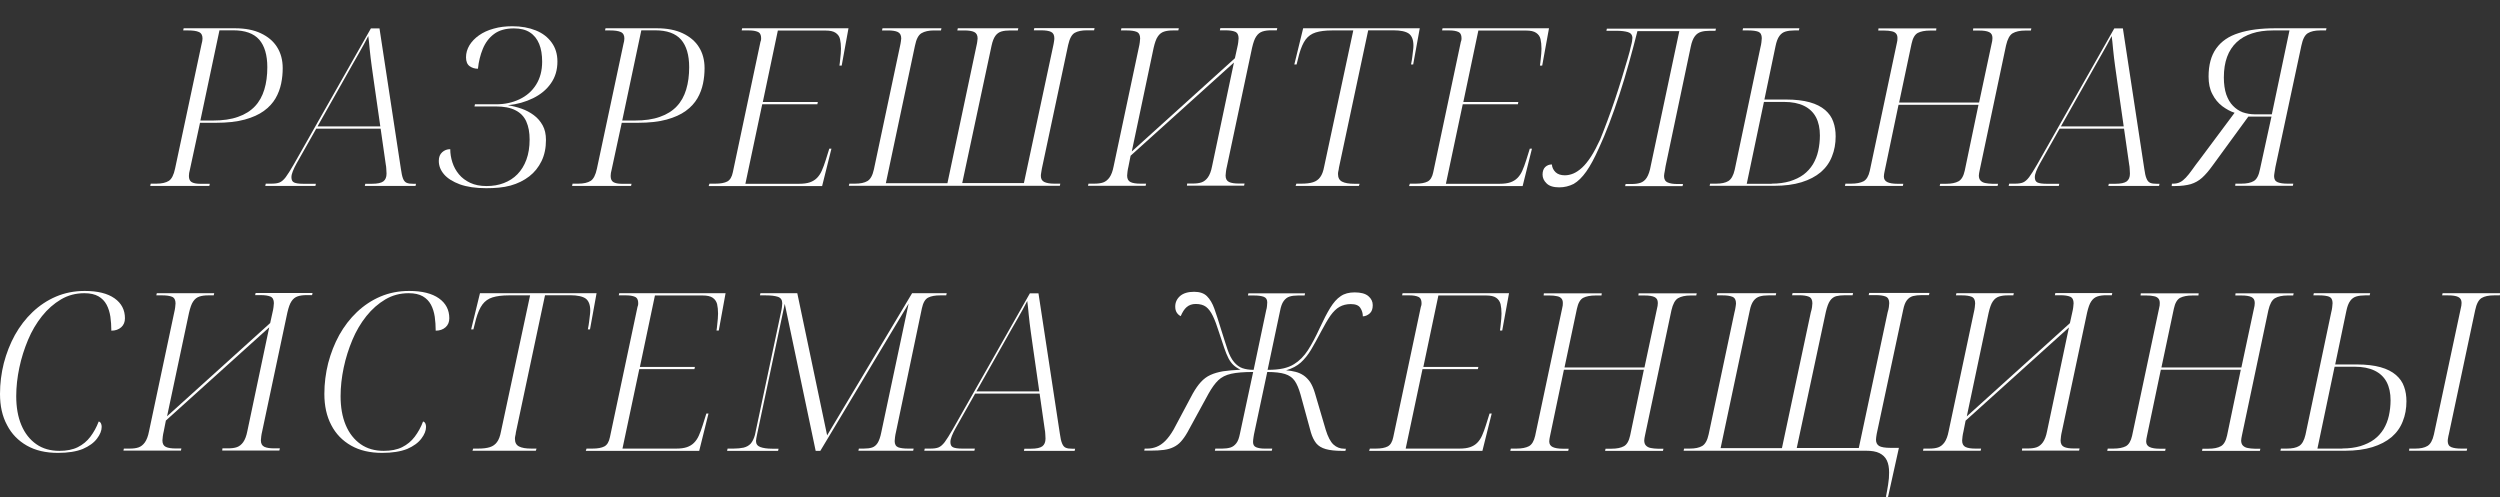 <?xml version="1.0" encoding="UTF-8"?> <!-- Generator: Adobe Illustrator 23.0.1, SVG Export Plug-In . SVG Version: 6.00 Build 0) --> <svg xmlns="http://www.w3.org/2000/svg" xmlns:xlink="http://www.w3.org/1999/xlink" id="Слой_1" x="0px" y="0px" viewBox="0 0 2094.9 416.5" style="enable-background:new 0 0 2094.9 416.5;" xml:space="preserve"><rect x="0" y="0" width="2094.9" height="416.5" fill="#333333" stroke="none"/> <style type="text/css"> .st0{fill:#FFFFFF;} </style> <g> <path class="st0" d="M125.9,155.7l0.4-1.8h4.8c4.4,0,7.9-0.8,10.3-2.3c2.4-1.5,4.2-5,5.3-10.3l22.2-104.3c0.2-0.7,0.4-1.6,0.6-2.6 c0.1-1,0.2-1.7,0.2-2.2c0-2.7-1-4.5-3.1-5.4c-2-0.9-5-1.3-8.8-1.3h-4.3l0.4-1.8h43.1c8.5,0,15.7,1.4,21.6,4.2 c5.9,2.8,10.5,6.6,13.6,11.6c3.1,4.9,4.7,10.8,4.7,17.6c0,4.3-0.4,8.6-1.3,12.9c-0.9,4.3-2.4,8.4-4.7,12.4 c-2.3,3.9-5.5,7.5-9.7,10.5c-4.2,3.1-9.6,5.5-16.1,7.3c-6.5,1.8-14.6,2.7-24.2,2.7h-13.3l-8.5,39.4c-0.2,0.7-0.4,1.6-0.6,2.7 c-0.1,1-0.2,1.9-0.2,2.5c0,2.5,0.8,4.2,2.3,5.1c1.5,0.9,3.9,1.4,6.9,1.4h8.3l-0.4,1.8H125.9z M178.4,101c8.3,0,15.3-1,21.1-3.1 c5.8-2,10.5-5,14.1-8.8c3.6-3.8,6.2-8.5,7.9-14.1c1.7-5.5,2.5-11.8,2.5-18.7c0-10.2-2.3-17.9-6.8-23.1c-4.6-5.2-11.8-7.8-21.8-7.8 h-11.5L167.9,101H178.4z"></path> <path class="st0" d="M222.3,155.7l0.4-1.8h4.8c2.8,0,5.1-0.3,6.8-1c1.7-0.7,3.4-2.2,5.1-4.4c1.7-2.3,4-5.9,6.8-10.8l64.6-113.9h7.2 l17.9,117.5c0.5,3.7,1.1,6.5,1.8,8.3s1.8,3.1,3.1,3.6c1.4,0.6,3.1,0.8,5.4,0.8h2.4l-0.4,1.8h-42.5l0.4-1.8h5.6c4.6,0,7.7-0.7,9.5-2 c1.8-1.4,2.7-3.5,2.7-6.5c0-1.1-0.1-2.4-0.2-4c-0.1-1.5-0.2-2.7-0.4-3.4l-10-69.7c-0.5-3.7-1.1-8-1.8-12.8s-1.2-9.5-1.7-14.2 c-0.4-4.6-0.8-8.4-1.2-11.2c-1.1,2.1-2.3,4.4-3.7,7c-1.4,2.6-2.9,5.3-4.6,8.2c-1.7,2.9-3.5,6-5.3,9.3c-1.8,3.3-3.7,6.7-5.8,10.3 l-40.7,72c-1.2,2.2-2.3,4.3-3.1,6.4c-0.8,2-1.2,3.7-1.2,5.1c0,2.2,0.7,3.7,2.2,4.4c1.5,0.7,4,1.1,7.6,1.1h10.7l-0.4,1.8H222.3z M263.7,107.8l0.9-1.9h60.5l0.2,1.9H263.7z"></path> <path class="st0" d="M407.4,157.7c-8.8,0-16.1-1.1-22-3.2c-5.9-2.2-10.4-5-13.3-8.4c-3-3.5-4.4-7.2-4.4-11.3c0-3.1,0.9-5.5,2.8-7.2 c1.8-1.7,4.1-2.6,6.8-2.6c0,3.7,0.6,7.4,1.8,11.1c1.2,3.7,3,7,5.5,10c2.5,3,5.6,5.3,9.4,7.1c3.8,1.8,8.4,2.7,13.7,2.7 c5.3,0,10.1-0.8,14.5-2.5c4.4-1.7,8.2-4.1,11.4-7.4c3.2-3.3,5.7-7.3,7.5-12.2c1.8-4.9,2.7-10.5,2.7-16.9c0-5.9-0.9-10.9-2.8-15.1 c-1.8-4.1-4.9-7.3-9.1-9.4c-4.2-2.2-9.7-3.2-16.5-3.2h-17.8l0.4-1.8h17.6c7.3,0,13.8-1.4,19.7-4.2c5.9-2.8,10.5-6.8,13.9-12.2 c3.4-5.4,5.1-11.8,5.1-19.3c0-5.8-0.8-10.8-2.5-14.9c-1.7-4.1-4.2-7.3-7.7-9.6c-3.5-2.3-8-3.4-13.5-3.4c-6.9,0-12.5,1.6-16.6,4.7 c-4.2,3.1-7.3,7.3-9.4,12.4c-2.1,5.1-3.5,10.7-4.1,16.7c-2.6,0-4.9-0.7-6.9-2.1c-2-1.4-3.1-3.9-3.1-7.5c0-3.6,1-6.9,2.9-10.1 c1.9-3.1,4.6-5.9,8-8.3c3.4-2.4,7.5-4.3,12.3-5.6c4.8-1.4,10-2,15.7-2c7.4,0,13.9,1.2,19.6,3.5c5.7,2.3,10.1,5.7,13.3,10.2 c3.2,4.4,4.8,9.7,4.8,15.9c0,7-1.8,13.1-5.5,18.3c-3.6,5.2-8.6,9.3-14.9,12.4c-6.3,3.1-13.3,5.1-21.1,5.9c3.9,0.6,7.8,1.6,11.5,2.9 c3.7,1.3,7.1,3.1,10.2,5.4c3.1,2.3,5.5,5.1,7.4,8.5c1.9,3.4,2.8,7.5,2.8,12.3c0,6.7-1.2,12.5-3.7,17.7c-2.5,5.1-5.9,9.4-10.3,12.8 c-4.4,3.4-9.6,6-15.7,7.7S414.8,157.7,407.4,157.7z"></path> <path class="st0" d="M479.4,155.7l0.4-1.8h4.8c4.4,0,7.9-0.8,10.3-2.3c2.4-1.5,4.2-5,5.3-10.3l22.2-104.3c0.2-0.7,0.4-1.6,0.6-2.6 c0.1-1,0.2-1.7,0.2-2.2c0-2.7-1-4.5-3.1-5.4c-2-0.9-5-1.3-8.8-1.3h-4.3l0.4-1.8h43.1c8.5,0,15.7,1.4,21.6,4.2 c5.9,2.8,10.5,6.6,13.6,11.6c3.1,4.9,4.7,10.8,4.7,17.6c0,4.3-0.4,8.6-1.3,12.9c-0.9,4.3-2.4,8.4-4.7,12.4 c-2.3,3.9-5.5,7.5-9.7,10.5c-4.2,3.1-9.6,5.5-16.1,7.3c-6.5,1.8-14.6,2.7-24.2,2.7H521l-8.5,39.4c-0.2,0.7-0.4,1.6-0.6,2.7 c-0.1,1-0.2,1.9-0.2,2.5c0,2.5,0.8,4.2,2.3,5.1c1.5,0.9,3.9,1.4,6.9,1.4h8.3l-0.4,1.8H479.4z M531.9,101c8.3,0,15.3-1,21.1-3.1 c5.8-2,10.5-5,14.1-8.8c3.6-3.8,6.2-8.5,7.9-14.1s2.5-11.8,2.5-18.7c0-10.2-2.3-17.9-6.8-23.1c-4.6-5.2-11.8-7.8-21.8-7.8h-11.5 L521.4,101H531.9z"></path> <path class="st0" d="M593.9,155.7l0.6-1.8h5c4.3,0,7.6-0.6,9.9-1.8c2.3-1.2,3.9-3.8,4.7-7.8l23.1-109.1c0.2-0.5,0.4-1,0.5-1.6 c0.1-0.6,0.1-1.1,0.1-1.6c0-2.7-0.9-4.5-2.8-5.3c-1.8-0.8-4.3-1.2-7.2-1.2h-6.3l0.4-1.8H711l-5.7,31.3h-1.9 c0.2-1.6,0.5-3.2,0.6-4.9c0.2-1.7,0.3-3.3,0.5-5c0.1-1.7,0.2-3.1,0.2-4.3c0-3.1-0.3-5.7-0.8-8s-1.8-4-3.7-5.3 c-1.9-1.3-4.7-1.9-8.4-1.9h-40l-12.6,59.9h46.1l-0.4,1.9h-46.2l-14.1,66.6h45.1c3.6,0,6.5-0.4,8.9-1.2c2.3-0.8,4.3-2,5.9-3.6 c1.6-1.6,3-3.6,4.1-6.1c1.1-2.5,2.2-5.4,3.3-8.9l3-9.6h1.8l-7.8,31.3H593.9z"></path> <path class="st0" d="M711.3,155.7l0.4-1.8h4.8c4.4,0,7.9-0.7,10.4-2.2c2.5-1.5,4.3-4.7,5.4-9.8l22-103.8c0.2-1.1,0.5-2.2,0.6-3.3 c0.2-1.1,0.3-2,0.3-2.6c0-2.7-1-4.5-2.9-5.4c-1.9-0.9-4.7-1.3-8.4-1.3h-4.8l0.4-1.8h49.4l-0.4,1.8h-5.9c-4.3,0-7.8,0.8-10.4,2.3 c-2.6,1.5-4.4,5-5.5,10.5l-24.4,115.2h51.6l24.4-115.4c0.2-1,0.5-2.1,0.6-3.2c0.2-1.2,0.3-2.1,0.3-2.7c0-2.7-1-4.5-2.9-5.4 c-1.9-0.9-4.7-1.3-8.4-1.3h-5.7l0.4-1.8h50.7l-0.4,1.8h-6.3c-3,0-5.5,0.3-7.5,0.9c-2,0.6-3.7,1.8-5,3.6c-1.3,1.8-2.4,4.5-3.2,8.2 l-24.6,115.2H858l24.6-115.2c0.2-1.1,0.5-2.2,0.6-3.3c0.2-1.1,0.3-2,0.3-2.8c0-2.7-0.9-4.5-2.8-5.4c-1.8-0.9-4.7-1.3-8.5-1.3h-5.9 l0.4-1.8h50.5l-0.4,1.8h-6.1c-4.2,0-7.6,0.7-10.1,2.1c-2.5,1.4-4.3,4.8-5.5,10.1L873,141.5c-0.1,1-0.3,2-0.5,3.1 c-0.2,1.1-0.3,2-0.3,2.8c0,2.5,1,4.2,2.9,5.1c1.9,0.9,4.7,1.4,8.2,1.4h5.2l-0.4,1.8H711.3z"></path> <path class="st0" d="M911.7,155.7l0.4-1.8h4.8c3,0,5.5-0.3,7.5-1c2-0.7,3.8-2.1,5.3-4.2c1.5-2.1,2.7-5.2,3.5-9.4l21.1-99.5 c0.4-1.5,0.6-2.9,0.8-4.3c0.2-1.4,0.3-2.5,0.3-3.3c0-2.8-1-4.7-2.9-5.5c-1.9-0.8-4.7-1.2-8.2-1.2h-5l0.4-1.8h48.1l-0.4,1.8h-4.6 c-2.8,0-5.3,0.3-7.4,1c-2.1,0.7-3.8,2-5.2,4.1c-1.4,2-2.5,5.2-3.5,9.5l-18.3,86.8l86.4-78.1l2-9.1c0.4-1.5,0.6-2.9,0.8-4.3 c0.2-1.4,0.3-2.5,0.3-3.3c0-2.8-1-4.7-2.9-5.5c-1.9-0.8-4.7-1.2-8.2-1.2h-4.6l0.4-1.8h47.7l-0.4,1.8h-4.6c-2.8,0-5.3,0.3-7.4,1 c-2.1,0.7-3.8,2-5.2,4.1c-1.4,2-2.5,5.2-3.5,9.5l-21.1,99.5c-0.4,1.5-0.6,2.9-0.8,4.3c-0.2,1.4-0.3,2.5-0.3,3.3 c0,2.7,1,4.5,2.9,5.4c1.9,0.9,4.7,1.3,8.2,1.3h4.8l-0.4,1.8h-47.9l0.2-1.8h4.6c3,0,5.5-0.3,7.5-1c2-0.7,3.8-2.1,5.3-4.2 c1.5-2.1,2.7-5.2,3.5-9.4l18.3-86.8l-86.6,78.1l-1.8,9.1c-0.4,1.5-0.6,2.9-0.8,4.3c-0.2,1.4-0.3,2.5-0.3,3.3c0,2.7,1,4.5,2.9,5.4 c1.9,0.9,4.7,1.3,8.2,1.3h4.8l-0.4,1.8H911.7z"></path> <path class="st0" d="M1085.7,155.7l0.6-1.8h4.3c3.9,0,7.2-0.4,9.7-1.2c2.5-0.8,4.5-2.2,6-4.3c1.5-2,2.6-5,3.3-8.8L1134,25.5h-17.9 c-5.5,0-10.1,0.6-13.6,1.7c-3.5,1.1-6.3,3.1-8.4,5.9c-2.1,2.8-3.9,6.9-5.4,12.2l-2.2,8.7h-1.9l7.4-30.3h97.7l-5.5,30.3h-1.8 c0.5-2.6,0.9-4.8,1.1-6.8c0.2-1.9,0.5-3.6,0.6-5c0.2-1.4,0.3-2.7,0.3-4c0-4.8-1.3-8.1-3.8-10c-2.5-1.8-6.9-2.8-13-2.8h-21.1 L1122,140.4c-0.1,1.1-0.3,2.1-0.5,2.9c-0.2,0.8-0.3,1.6-0.3,2.5c0,3.1,1.1,5.2,3.4,6.4c2.3,1.2,5.7,1.8,10.3,1.8h4.4l-0.6,1.8 H1085.7z"></path> <path class="st0" d="M1180.8,155.7l0.6-1.8h5c4.3,0,7.6-0.6,9.9-1.8c2.3-1.2,3.9-3.8,4.7-7.8l23.1-109.1c0.2-0.5,0.4-1,0.5-1.6 c0.1-0.6,0.1-1.1,0.1-1.6c0-2.7-0.9-4.5-2.8-5.3c-1.8-0.8-4.3-1.2-7.2-1.2h-6.3l0.4-1.8h89.2l-5.7,31.3h-1.9 c0.2-1.6,0.5-3.2,0.6-4.9c0.2-1.7,0.3-3.3,0.5-5c0.1-1.7,0.2-3.1,0.2-4.3c0-3.1-0.3-5.7-0.8-8s-1.8-4-3.7-5.3 c-1.9-1.3-4.7-1.9-8.4-1.9h-40l-12.6,59.9h46.1l-0.4,1.9h-46.2l-14.1,66.6h45.1c3.6,0,6.5-0.4,8.9-1.2c2.3-0.8,4.3-2,5.9-3.6 c1.6-1.6,3-3.6,4.1-6.1c1.1-2.5,2.2-5.4,3.3-8.9l3-9.6h1.8l-7.8,31.3H1180.8z"></path> <path class="st0" d="M1306.6,157c-4.8,0-8.4-1.1-10.6-3.3c-2.3-2.2-3.4-4.7-3.4-7.4c0-2.8,0.8-5,2.3-6.4c1.5-1.4,3.4-2.1,5.5-2.1 c0.2,2.6,1.3,4.7,3.1,6.5c1.8,1.7,4.4,2.6,7.8,2.6c2.3,0,4.7-0.5,7.1-1.5c2.4-1,4.9-2.7,7.4-5c2.5-2.3,5-5.5,7.5-9.3 c2.5-3.9,5-8.7,7.6-14.3c1.8-4.6,3.9-9.7,6-15.5c2.2-5.8,4.3-11.8,6.4-18c2.1-6.2,4-12.3,5.8-18.1c1.8-5.9,3.4-11.1,4.7-15.7 c1.4-4.6,2.3-8.2,2.8-10.6c0.5-1.7,0.8-3.2,1-4.3c0.2-1.2,0.3-2.1,0.3-2.9c-0.1-2.5-1.4-4.1-3.8-4.8c-2.4-0.7-5.5-1.1-9.3-1.1h-8.7 l0.4-1.8h91.4l-0.4,1.8h-5c-2.7,0-5.1,0.3-7.1,0.9c-2,0.6-3.8,1.8-5.2,3.7c-1.4,1.9-2.6,4.7-3.4,8.7l-21.1,100.1 c-0.2,1.4-0.5,2.6-0.6,3.7c-0.2,1.1-0.3,2-0.5,2.7c-0.1,0.7-0.2,1.3-0.2,1.9c0,2.7,1,4.5,3.1,5.4c2,0.9,4.8,1.3,8.2,1.3h4.6 l-0.4,1.8h-48.1l0.4-1.8h4.8c3,0,5.5-0.3,7.6-1c2.1-0.7,3.9-2.1,5.3-4.3c1.4-2.2,2.6-5.5,3.4-10.1l23.9-112.7h-35.1 c-2.2,8.8-4.6,17.7-7.1,26.7c-2.5,9.1-5.2,17.9-8,26.5c-2.8,8.6-5.7,16.8-8.6,24.4c-2.9,7.6-5.8,14.5-8.6,20.5 c-3.7,8.3-7.2,14.8-10.6,19.6c-3.4,4.8-6.9,8.2-10.5,10.3C1314.9,156,1310.9,157,1306.6,157z"></path> <path class="st0" d="M1432.6,155.7l0.4-1.8h5c4.4,0,7.9-0.7,10.3-2.2c2.4-1.5,4.2-4.6,5.3-9.4l21.6-102.7c0.4-1.4,0.6-2.7,0.8-4.2 c0.2-1.4,0.3-2.6,0.3-3.4c0-2.8-1-4.6-2.9-5.4c-1.9-0.7-4.7-1.1-8.2-1.1h-5l0.4-1.8h47.2l-0.4,1.8h-3.7c-2.8,0-5.3,0.3-7.4,0.9 c-2.1,0.6-3.8,1.8-5.2,3.7c-1.4,1.9-2.5,4.7-3.3,8.7l-9.3,44.6h18.1c7.9,0,14.5,0.8,19.9,2.3c5.4,1.5,9.6,3.7,12.9,6.5 c3.2,2.8,5.5,6,6.8,9.8c1.4,3.8,2,7.9,2,12.3c0,6-1,11.7-3.1,16.8c-2,5.2-5.2,9.6-9.4,13.2c-4.3,3.6-9.6,6.4-16.1,8.4 c-6.5,2-14.1,3-22.8,3H1432.6z M1484.6,153.9c5.7,0,10.7-0.7,15.2-2c4.4-1.4,8.3-3.2,11.5-5.6c3.2-2.4,5.8-5.3,7.9-8.7 c2-3.4,3.5-7.1,4.4-11.2s1.4-8.4,1.4-12.9c0-6-1.1-11.1-3.3-15.3c-2.2-4.1-5.5-7.3-10-9.5s-10.1-3.3-16.8-3.3h-16.8l-14.4,68.6 H1484.6z"></path> <path class="st0" d="M1546,155.7l0.4-1.8h4.8c4.4,0,7.9-0.7,10.4-2c2.5-1.4,4.2-4.3,5.2-8.7l22.6-106.7c0.2-0.7,0.4-1.6,0.5-2.5 c0.1-0.9,0.1-1.6,0.1-2.1c0-1.6-0.4-2.9-1.2-3.8c-0.8-0.9-2-1.6-3.7-1.9c-1.7-0.4-3.7-0.6-6.2-0.6h-5l0.2-1.8h48.5l-0.2,1.8h-5 c-4.4,0-7.9,0.7-10.4,2c-2.5,1.4-4.2,4.4-5.2,9.1l-10.4,49.2h67l10.4-48.8c0.2-0.9,0.4-1.8,0.6-2.8c0.1-1,0.2-1.8,0.2-2.4 c0-2.5-0.9-4.1-2.8-5c-1.9-0.9-4.6-1.3-8.3-1.3h-5.2l0.2-1.8h48.7l-0.4,1.8h-4.8c-4.4,0-7.9,0.8-10.5,2.3 c-2.5,1.5-4.3,4.9-5.5,10.1l-22.2,105.1c-0.1,0.6-0.2,1.3-0.4,2.1c-0.1,0.8-0.2,1.5-0.2,1.9c0,1.8,0.5,3.3,1.5,4.3c1,1,2.3,1.7,4,2 s3.6,0.6,5.8,0.6h4.8l-0.4,1.8h-48.5l0.4-1.8h5c4.4,0,7.9-0.7,10.4-2.1c2.5-1.4,4.2-4.4,5.2-9l11.5-55.1h-67l-11.7,55.9 c-0.1,0.6-0.2,1.3-0.4,2.1c-0.1,0.8-0.2,1.5-0.2,2.1c0,2.2,1,3.8,2.9,4.7c1.9,0.9,4.7,1.4,8.4,1.4h5l-0.4,1.8H1546z"></path> <path class="st0" d="M1683.2,155.7l0.4-1.8h4.8c2.8,0,5.1-0.3,6.8-1c1.7-0.7,3.4-2.2,5.1-4.4c1.7-2.3,4-5.9,6.8-10.8l64.6-113.9 h7.2l17.9,117.5c0.5,3.7,1.1,6.5,1.9,8.3c0.7,1.8,1.8,3.1,3.1,3.6c1.4,0.6,3.1,0.8,5.4,0.8h2.4l-0.4,1.8h-42.5l0.4-1.8h5.5 c4.6,0,7.7-0.7,9.5-2c1.8-1.4,2.7-3.5,2.7-6.5c0-1.1-0.1-2.4-0.2-4c-0.1-1.5-0.2-2.7-0.4-3.4l-10-69.7c-0.5-3.7-1.1-8-1.8-12.8 c-0.7-4.8-1.2-9.5-1.7-14.2c-0.4-4.6-0.8-8.4-1.2-11.2c-1.1,2.1-2.3,4.4-3.7,7c-1.4,2.6-2.9,5.3-4.6,8.2c-1.7,2.9-3.5,6-5.3,9.3 c-1.8,3.3-3.7,6.7-5.8,10.3l-40.7,72c-1.2,2.2-2.3,4.3-3.1,6.4c-0.8,2-1.2,3.7-1.2,5.1c0,2.2,0.7,3.7,2.2,4.4 c1.5,0.7,4,1.1,7.6,1.1h10.7l-0.4,1.8H1683.2z M1724.7,107.8l0.9-1.9h60.5l0.2,1.9H1724.7z"></path> <path class="st0" d="M1819.8,155.7l0.2-1.8h1.1c2.1,0,4-0.4,5.6-1.2c1.7-0.8,3.3-2.1,4.9-3.8c1.6-1.7,3.4-3.9,5.3-6.6 c1.9-2.7,4.2-5.8,6.9-9.3l28.7-38.5c-3.5-1.1-6.9-3-10.3-5.5c-3.4-2.6-6.2-5.9-8.3-10.1c-2.2-4.1-3.2-9-3.2-14.7 c0-9.7,2.1-17.6,6.4-23.6c4.3-6,10.5-10.3,18.9-12.9c8.3-2.7,18.5-4,30.4-4h43.1l-0.4,1.8h-5c-4.3,0-7.7,0.8-10.2,2.3 c-2.5,1.5-4.3,5-5.4,10.3L1906.7,140c-0.2,1.5-0.5,2.9-0.7,4.3c-0.2,1.4-0.4,2.5-0.4,3.3c0,2.6,1,4.3,3,5.1c2,0.8,4.7,1.2,8.3,1.2 h4.8l-0.4,1.8H1873l0.2-1.8h5c4.4,0,7.9-0.7,10.4-2.2c2.5-1.5,4.2-4.8,5.2-10l9.6-44h-19.4l-30,41.1c-3.1,4.3-6,7.7-8.8,10.2 c-2.8,2.5-5.9,4.2-9.4,5.3c-3.5,1-8,1.6-13.4,1.6H1819.8z M1889.3,95.8h14.4l14.8-70.3h-13.9c-6.5,0-12.4,0.8-17.5,2.5 c-5.1,1.7-9.4,4.1-12.9,7.4c-3.5,3.3-6.2,7.4-8,12.3c-1.8,4.9-2.7,10.7-2.7,17.2c0,5.5,0.7,10.3,2,14.2c1.4,3.9,3.2,7.1,5.6,9.5 c2.4,2.5,5.1,4.3,8.2,5.5C1882.6,95.2,1885.9,95.8,1889.3,95.8z"></path> <path class="st0" d="M48.5,379.5c-10.1,0-18.8-2-26-6.1c-7.2-4.1-12.8-9.8-16.6-17.2C1.9,348.8,0,340.1,0,330.1 c0-8.8,1.1-17.4,3.2-25.8c2.2-8.4,5.3-16.3,9.3-23.6c4.1-7.3,9-13.7,14.8-19.2c5.8-5.5,12.4-9.9,19.7-13c7.3-3.1,15.3-4.7,24-4.7 c10.9,0,19.2,2.1,25,6.2c5.8,4.1,8.7,9.7,8.7,16.7c0,3.1-1,5.6-3.1,7.5c-2.1,1.9-4.9,2.9-8.3,2.9c0-4.1-0.3-8-0.8-11.7 c-0.6-3.8-1.6-7.1-3.2-10.1c-1.6-3-3.9-5.3-6.8-7c-3-1.7-6.9-2.6-11.8-2.6c-7.2,0-13.7,1.7-19.6,5.2c-5.9,3.5-11.2,8.1-15.9,14 c-4.7,5.9-8.6,12.5-11.7,19.9c-3.1,7.4-5.6,15.2-7.3,23.3c-1.7,8.1-2.6,16.1-2.6,23.9c0,9.2,1.4,17.3,4.3,24.2 c2.9,6.9,7.1,12.2,12.5,16c5.4,3.8,11.9,5.6,19.4,5.6c6,0,11.2-1,15.4-3.1c4.2-2.1,7.7-5,10.5-8.7c2.8-3.7,5.2-8,7-12.8 c0.9,0.2,1.5,0.8,1.9,1.6c0.4,0.8,0.6,1.8,0.6,2.9c0,3.1-1.3,6.4-3.9,9.8c-2.6,3.5-6.6,6.4-11.9,8.7 C63.9,378.4,57,379.5,48.5,379.5z"></path> <path class="st0" d="M103.4,377.7l0.4-1.8h4.8c3,0,5.5-0.3,7.5-1c2-0.7,3.8-2.1,5.3-4.2c1.5-2.1,2.7-5.2,3.5-9.4l21.1-99.5 c0.4-1.5,0.6-2.9,0.8-4.3c0.2-1.4,0.3-2.5,0.3-3.3c0-2.8-1-4.7-2.9-5.5c-1.9-0.8-4.7-1.2-8.2-1.2h-5l0.4-1.8h48.1l-0.4,1.8h-4.6 c-2.8,0-5.3,0.3-7.4,1c-2.1,0.7-3.8,2-5.2,4.1c-1.4,2-2.5,5.2-3.5,9.5L140,348.8l86.4-78.1l2-9.1c0.4-1.5,0.6-2.9,0.8-4.3 c0.2-1.4,0.3-2.5,0.3-3.3c0-2.8-1-4.7-2.9-5.5c-1.9-0.8-4.7-1.2-8.2-1.2h-4.6l0.4-1.8h47.7l-0.4,1.8h-4.6c-2.8,0-5.3,0.3-7.4,1 c-2.1,0.7-3.8,2-5.2,4.1c-1.4,2-2.5,5.2-3.5,9.5l-21.1,99.5c-0.4,1.5-0.6,2.9-0.8,4.3c-0.2,1.4-0.3,2.5-0.3,3.3 c0,2.7,1,4.5,2.9,5.4c1.9,0.9,4.7,1.3,8.2,1.3h4.8l-0.4,1.8h-47.9l0.2-1.8h4.6c3,0,5.5-0.3,7.5-1c2-0.7,3.8-2.1,5.3-4.2 c1.5-2.1,2.7-5.2,3.5-9.4l18.3-86.8l-86.6,78.1l-1.8,9.1c-0.4,1.5-0.6,2.9-0.8,4.3c-0.2,1.4-0.3,2.5-0.3,3.3c0,2.7,1,4.5,2.9,5.4 c1.9,0.9,4.7,1.3,8.2,1.3h4.8l-0.4,1.8H103.4z"></path> <path class="st0" d="M320.2,379.5c-10.1,0-18.8-2-26-6.1c-7.2-4.1-12.8-9.8-16.6-17.2c-3.9-7.4-5.8-16.1-5.8-26.1 c0-8.8,1.1-17.4,3.2-25.8c2.2-8.4,5.3-16.3,9.3-23.6c4.1-7.3,9-13.7,14.8-19.2c5.8-5.5,12.4-9.9,19.7-13c7.3-3.1,15.3-4.7,24-4.7 c10.9,0,19.2,2.1,25,6.2c5.8,4.1,8.7,9.7,8.7,16.7c0,3.1-1,5.6-3.1,7.5c-2.1,1.9-4.9,2.9-8.3,2.9c0-4.1-0.3-8-0.8-11.7 c-0.6-3.8-1.6-7.1-3.2-10.1c-1.6-3-3.9-5.3-6.8-7c-3-1.7-6.9-2.6-11.8-2.6c-7.2,0-13.7,1.7-19.6,5.2c-5.9,3.5-11.2,8.1-15.9,14 c-4.7,5.9-8.6,12.5-11.7,19.9c-3.1,7.4-5.6,15.2-7.3,23.3c-1.7,8.1-2.6,16.1-2.6,23.9c0,9.2,1.4,17.3,4.3,24.2 c2.9,6.9,7.1,12.2,12.5,16c5.4,3.8,11.9,5.6,19.4,5.6c6,0,11.2-1,15.4-3.1c4.2-2.1,7.7-5,10.5-8.7c2.8-3.7,5.2-8,7-12.8 c0.9,0.2,1.5,0.8,1.9,1.6c0.4,0.8,0.6,1.8,0.6,2.9c0,3.1-1.3,6.4-3.9,9.8c-2.6,3.5-6.6,6.4-11.9,8.7 C335.6,378.4,328.7,379.5,320.2,379.5z"></path> <path class="st0" d="M395.9,377.7l0.6-1.8h4.3c3.9,0,7.2-0.4,9.7-1.2c2.5-0.8,4.5-2.2,6-4.3c1.5-2,2.6-5,3.3-8.8l24.4-114.1h-17.9 c-5.5,0-10.1,0.6-13.6,1.7c-3.5,1.1-6.3,3.1-8.4,5.9c-2.1,2.8-3.9,6.9-5.4,12.2l-2.2,8.7h-1.9l7.4-30.3h97.7l-5.5,30.3h-1.8 c0.5-2.6,0.9-4.8,1.1-6.8c0.2-1.9,0.5-3.6,0.6-5c0.2-1.4,0.3-2.7,0.3-4c0-4.8-1.3-8.1-3.8-10c-2.5-1.8-6.9-2.8-13-2.8h-21.1 l-24.4,114.9c-0.1,1.1-0.3,2.1-0.5,2.9c-0.2,0.8-0.3,1.6-0.3,2.5c0,3.1,1.1,5.2,3.4,6.4c2.3,1.2,5.7,1.8,10.3,1.8h4.4l-0.6,1.8 H395.9z"></path> <path class="st0" d="M490.9,377.7l0.6-1.8h5c4.3,0,7.6-0.6,9.9-1.8c2.3-1.2,3.9-3.8,4.7-7.8l23.1-109.1c0.2-0.5,0.4-1,0.5-1.6 c0.1-0.6,0.1-1.1,0.1-1.6c0-2.7-0.9-4.5-2.8-5.3c-1.8-0.8-4.3-1.2-7.2-1.2h-6.3l0.4-1.8H608l-5.7,31.3h-1.9 c0.2-1.6,0.5-3.2,0.6-4.9c0.2-1.7,0.3-3.3,0.5-5c0.1-1.7,0.2-3.1,0.2-4.3c0-3.1-0.3-5.7-0.8-8c-0.6-2.2-1.8-4-3.7-5.3 c-1.9-1.3-4.7-1.9-8.4-1.9h-40l-12.6,59.9h46.1l-0.4,1.8h-46.2l-14.1,66.6h45.1c3.6,0,6.5-0.4,8.9-1.2c2.3-0.8,4.3-2,5.9-3.6 c1.6-1.6,3-3.6,4.1-6.1c1.1-2.5,2.2-5.4,3.3-8.9l3-9.6h1.8l-7.8,31.3H490.9z"></path> <path class="st0" d="M609.3,377.7l0.4-1.8h5c3.2,0,6-0.3,8.4-0.8c2.4-0.6,4.4-1.7,5.9-3.3c1.5-1.7,2.7-4.1,3.6-7.3l21.8-102.7 c0.4-1.5,0.6-2.9,0.8-4.3c0.2-1.4,0.3-2.5,0.3-3.3c0-2.8-1.2-4.7-3.7-5.5c-2.5-0.8-5.8-1.2-10-1.2h-5l0.4-1.8h30.9l25,119.1 l71.2-119.1h29l-0.4,1.8h-5c-4.3,0-7.7,0.6-10.2,1.9c-2.5,1.3-4.2,4.3-5.2,9L750.8,362c-0.4,1.5-0.6,2.9-0.8,4.3 c-0.2,1.4-0.3,2.5-0.3,3.3c0,2.7,1,4.4,2.9,5.2c1.9,0.7,4.7,1.1,8.2,1.1h4.8l-0.4,1.8h-45.9l0.4-1.8h4.1c2.8,0,5.2-0.3,7-0.9 c1.8-0.6,3.4-1.9,4.6-3.8c1.2-1.9,2.3-4.9,3.1-9l22.9-107.8l-74,123.4h-3.9l-25.9-123.2l-23.3,109.9c-0.1,0.7-0.3,1.6-0.5,2.6 c-0.2,1-0.3,1.8-0.3,2.4c0,2.5,1.2,4.2,3.6,5.1c2.4,0.9,5.8,1.4,10.1,1.4h5.2l-0.4,1.8H609.3z"></path> <path class="st0" d="M774.5,377.7l0.4-1.8h4.8c2.8,0,5.1-0.3,6.8-1c1.7-0.7,3.4-2.2,5.1-4.4c1.7-2.3,4-5.9,6.8-10.8l64.6-113.9h7.2 l17.9,117.5c0.5,3.7,1.1,6.5,1.9,8.3c0.7,1.8,1.8,3.1,3.1,3.6c1.4,0.6,3.1,0.8,5.4,0.8h2.4l-0.4,1.8h-42.5l0.4-1.8h5.5 c4.6,0,7.7-0.7,9.5-2c1.8-1.4,2.7-3.5,2.7-6.5c0-1.1-0.1-2.4-0.2-4c-0.1-1.5-0.2-2.7-0.4-3.4l-10-69.7c-0.5-3.7-1.1-8-1.8-12.8 c-0.7-4.8-1.2-9.5-1.7-14.2c-0.4-4.6-0.8-8.4-1.2-11.2c-1.1,2.1-2.3,4.4-3.7,7c-1.4,2.6-2.9,5.3-4.6,8.2c-1.7,2.9-3.5,6-5.3,9.2 c-1.8,3.3-3.7,6.7-5.8,10.3l-40.7,72c-1.2,2.2-2.3,4.3-3.1,6.4c-0.8,2-1.2,3.7-1.2,5.1c0,2.2,0.7,3.7,2.2,4.4 c1.5,0.7,4,1.1,7.6,1.1h10.7l-0.4,1.8H774.5z M815.9,329.8l0.9-1.8h60.5l0.2,1.8H815.9z"></path> <path class="st0" d="M958.8,377.7l0.4-1.8h2.2c2.7,0,5.3-0.5,7.8-1.5c2.5-1,4.9-2.6,7.2-4.9c2.3-2.3,4.7-5.5,7-9.5l16.1-30.2 c2.2-3.9,4.5-7.2,6.8-9.7c2.3-2.5,4.9-4.5,8-5.9c3-1.4,6.6-2.4,10.6-3.1c4.1-0.6,8.9-1,14.6-1.3c-2.3-1.1-4.3-2.4-5.9-3.9 c-1.6-1.5-3-3.4-4.2-5.7c-1.2-2.3-2.4-5.3-3.6-8.8c-1.2-3.5-2.7-7.9-4.4-13.2c-1.7-5.5-3.4-10-5.1-13.5c-1.7-3.5-3.6-6-5.7-7.6 c-2.2-1.6-5-2.4-8.6-2.4c-3.1,0-5.6,0.9-7.6,2.6c-2,1.7-3.6,4.3-5,7.6c-1.5-0.7-2.6-1.8-3.4-3.1c-0.8-1.3-1.2-2.9-1.2-4.9 c0-3.6,1.4-6.5,4.1-8.9c2.7-2.3,6.6-3.5,11.7-3.5c4.7,0,8.3,1.2,10.8,3.7c2.5,2.5,4.6,6,6.2,10.5c1.6,4.5,3.3,9.8,5.2,16 c2.5,7.9,4.4,14,5.9,18.4c1.5,4.4,3.3,7.8,5.4,10.3c2.1,2.5,4.4,4.2,7,5.1c2.6,0.9,5.7,1.4,9.4,1.4l10.5-49.9 c0.4-1.2,0.6-2.5,0.7-3.7c0.1-1.2,0.2-2.2,0.2-3c0-2.3-1-3.9-2.9-4.6c-1.9-0.7-4.5-1.1-7.9-1.1h-5.4l0.4-1.8h47.5l-0.4,1.8h-5.7 c-2.7,0-5,0.3-6.9,0.9c-1.9,0.6-3.5,1.8-4.9,3.7c-1.4,1.9-2.4,4.7-3.1,8.5l-10.4,49.2c5.3,0,9.7-0.4,13.2-1.2c3.5-0.8,6.5-2,9-3.6 c4.4-2.7,8.3-6.6,11.6-11.7c3.3-5.1,6.6-11.4,10.1-19c3.1-6.7,5.9-12.1,8.6-16.5c2.7-4.3,5.5-7.6,8.7-9.7c3.1-2.2,7.1-3.2,11.7-3.2 c5.2,0,9,1,11.5,3.1c2.5,2.1,3.7,4.6,3.7,7.6c0,3.1-0.8,5.4-2.5,6.9c-1.7,1.5-3.6,2.4-5.8,2.5c0-2.6-0.7-5-2.1-7.1 c-1.4-2.2-4.1-3.2-8-3.2c-3.6,0-6.7,0.8-9.4,2.3c-2.7,1.5-5.2,4-7.6,7.3c-2.3,3.3-4.9,7.8-7.8,13.3c-3.1,5.9-5.9,11-8.5,15.4 c-2.6,4.3-5.5,7.9-8.6,10.7c-3.1,2.8-7.2,5-12.3,6.5c3,0.2,5.6,0.7,8,1.3c2.4,0.6,4.6,1.6,6.7,3c2,1.4,3.8,3.2,5.4,5.5 c1.5,2.3,2.9,5.4,4,9.1l9.1,30.9c1.8,5.9,4,10.1,6.5,12.4c2.5,2.3,5.5,3.5,9.1,3.5h1.3l-0.4,1.8h-2.6c-5.8,0-10.4-0.5-13.9-1.5 c-3.5-1-6.1-2.6-8-4.9c-1.8-2.3-3.3-5.3-4.4-9l-8.7-31.8c-1.4-4.9-3-8.8-4.9-11.5c-1.9-2.7-4.6-4.6-8.1-5.7 c-3.5-1.1-8.5-1.7-14.9-1.7l-11.1,52.2c-0.1,0.7-0.2,1.5-0.4,2.4c-0.1,0.9-0.2,1.6-0.3,2.3c-0.1,0.7-0.1,1.3-0.1,1.8 c0,2.2,0.9,3.7,2.7,4.4c1.8,0.7,4.1,1.1,6.9,1.1h6.5l-0.4,1.8H1018l0.4-1.8h5.9c2.6,0,4.8-0.3,6.8-0.9c1.9-0.6,3.5-1.8,4.9-3.6 c1.4-1.8,2.3-4.4,3-7.9l11.1-51.8c-7.8,0-13.9,0.5-18.4,1.5c-4.5,1-8.1,2.8-10.8,5.4c-2.7,2.6-5.4,6.3-8.1,11.1L995,362.3 c-1.8,3.2-3.7,5.8-5.5,7.8c-1.8,2-3.9,3.5-6.2,4.6c-2.3,1.1-4.9,1.9-8,2.3c-3,0.4-6.7,0.6-11,0.6H958.8z"></path> <path class="st0" d="M1147.3,377.7l0.6-1.8h5c4.3,0,7.6-0.6,9.9-1.8c2.3-1.2,3.9-3.8,4.7-7.8l23.1-109.1c0.2-0.5,0.4-1,0.5-1.6 c0.1-0.6,0.1-1.1,0.1-1.6c0-2.7-0.9-4.5-2.8-5.3c-1.8-0.8-4.3-1.2-7.2-1.2h-6.3l0.4-1.8h89.2l-5.7,31.3h-1.9 c0.2-1.6,0.5-3.2,0.6-4.9c0.2-1.7,0.3-3.3,0.5-5c0.1-1.7,0.2-3.1,0.2-4.3c0-3.1-0.3-5.7-0.8-8c-0.6-2.2-1.8-4-3.7-5.3 c-1.9-1.3-4.7-1.9-8.4-1.9h-40l-12.6,59.9h46.1l-0.4,1.8H1192l-14.1,66.6h45.1c3.6,0,6.5-0.4,8.9-1.2c2.3-0.8,4.3-2,5.9-3.6 c1.6-1.6,3-3.6,4.1-6.1c1.1-2.5,2.2-5.4,3.3-8.9l3-9.6h1.8l-7.8,31.3H1147.3z"></path> <path class="st0" d="M1265.6,377.7l0.4-1.8h4.8c4.4,0,7.9-0.7,10.4-2c2.5-1.4,4.2-4.3,5.2-8.7l22.6-106.7c0.2-0.7,0.4-1.6,0.5-2.5 c0.1-0.9,0.1-1.6,0.1-2.1c0-1.6-0.4-2.9-1.2-3.8c-0.8-0.9-2-1.6-3.7-1.9c-1.7-0.4-3.7-0.6-6.2-0.6h-5l0.2-1.8h48.5l-0.2,1.8h-5 c-4.4,0-7.9,0.7-10.4,2c-2.5,1.4-4.2,4.4-5.2,9.1l-10.4,49.2h67l10.4-48.8c0.2-0.9,0.4-1.8,0.6-2.8c0.1-1,0.2-1.8,0.2-2.4 c0-2.5-0.9-4.1-2.8-5c-1.9-0.9-4.6-1.3-8.3-1.3h-5.2l0.2-1.8h48.7l-0.4,1.8h-4.8c-4.4,0-7.9,0.8-10.5,2.3 c-2.5,1.5-4.3,4.9-5.5,10.1l-22.2,105.1c-0.1,0.6-0.2,1.3-0.4,2.1c-0.1,0.8-0.2,1.5-0.2,1.9c0,1.8,0.5,3.3,1.5,4.3c1,1,2.3,1.7,4,2 s3.6,0.6,5.8,0.6h4.8l-0.4,1.8H1345l0.4-1.8h5c4.4,0,7.9-0.7,10.4-2.1c2.5-1.4,4.2-4.4,5.2-9l11.5-55.1h-67l-11.7,55.9 c-0.1,0.6-0.2,1.3-0.4,2.1c-0.1,0.8-0.2,1.5-0.2,2.1c0,2.2,1,3.8,2.9,4.7c1.9,0.9,4.7,1.4,8.4,1.4h5l-0.4,1.8H1265.6z"></path> <path class="st0" d="M1580.3,416.5c0.7-3.7,1.4-7.3,1.9-10.7c0.6-3.5,0.8-6.7,0.8-9.8c0-4.1-0.6-7.5-1.9-10.2 c-1.3-2.7-3.4-4.7-6.2-6.1c-2.8-1.4-6.6-2-11.3-2h-152.8l0.4-1.8h4.8c4.4,0,7.9-0.7,10.4-2.2c2.5-1.5,4.3-4.7,5.4-9.8l21.6-102.1 c0.4-1.5,0.7-2.9,0.9-4.3c0.2-1.4,0.4-2.5,0.4-3.3c0-2.8-1-4.7-3-5.5c-2-0.8-4.7-1.2-8.3-1.2h-4.8l0.4-1.8h49.4l-0.4,1.8h-5.9 c-3,0-5.5,0.3-7.5,0.9c-2,0.6-3.8,1.8-5.2,3.7c-1.4,1.9-2.5,4.6-3.2,8.3l-24.4,115.1h51.4l24.2-113.8c0.5-1.5,0.8-2.9,1-4.3 c0.2-1.4,0.3-2.5,0.3-3.3c0-2.8-1-4.7-3-5.5c-2-0.8-4.7-1.2-8.3-1.2h-5.7l0.4-1.8h50.7l-0.4,1.8h-6.3c-3,0-5.5,0.3-7.5,0.8 c-2,0.6-3.7,1.8-5.1,3.8c-1.4,2-2.5,5.1-3.5,9.3l-24.4,114.1h52l24.2-113.8c0.5-1.5,0.8-2.9,1-4.3c0.2-1.4,0.3-2.5,0.3-3.3 c0-2.8-1-4.7-3-5.5c-2-0.8-4.7-1.2-8.3-1.2h-5.9l0.4-1.8h50.5l-0.4,1.8h-6.1c-2.8,0-5.3,0.3-7.3,0.8c-2,0.6-3.7,1.7-5.1,3.5 c-1.4,1.8-2.4,4.5-3.1,8l-22.2,104c-0.1,0.9-0.2,1.7-0.4,2.6c-0.1,0.9-0.2,1.6-0.2,2.2c0,2.5,0.9,4.2,2.6,5.3 c1.7,1,4.9,1.6,9.6,1.6h7l-9.1,41.1H1580.3z"></path> <path class="st0" d="M1611.4,377.7l0.4-1.8h4.8c3,0,5.5-0.3,7.5-1c2-0.7,3.8-2.1,5.3-4.2c1.5-2.1,2.7-5.2,3.5-9.4l21.1-99.5 c0.4-1.5,0.6-2.9,0.8-4.3c0.2-1.4,0.3-2.5,0.3-3.3c0-2.8-1-4.7-2.9-5.5c-1.9-0.8-4.7-1.2-8.2-1.2h-5l0.4-1.8h48.1l-0.4,1.8h-4.6 c-2.8,0-5.3,0.3-7.4,1c-2.1,0.7-3.8,2-5.2,4.1c-1.4,2-2.5,5.2-3.5,9.5l-18.3,86.8l86.4-78.1l2-9.1c0.4-1.5,0.6-2.9,0.8-4.3 c0.2-1.4,0.3-2.5,0.3-3.3c0-2.8-1-4.7-2.9-5.5c-1.9-0.8-4.7-1.2-8.2-1.2h-4.6l0.4-1.8h47.7l-0.4,1.8h-4.6c-2.8,0-5.3,0.3-7.4,1 c-2.1,0.7-3.8,2-5.2,4.1c-1.4,2-2.5,5.2-3.5,9.5l-21.1,99.5c-0.4,1.5-0.6,2.9-0.8,4.3c-0.2,1.4-0.3,2.5-0.3,3.3 c0,2.7,1,4.5,2.9,5.4c1.9,0.9,4.7,1.3,8.2,1.3h4.8l-0.4,1.8h-47.9l0.2-1.8h4.6c3,0,5.5-0.3,7.5-1c2-0.7,3.8-2.1,5.3-4.2 c1.5-2.1,2.7-5.2,3.5-9.4l18.3-86.8l-86.6,78.1l-1.8,9.1c-0.4,1.5-0.6,2.9-0.8,4.3c-0.2,1.4-0.3,2.5-0.3,3.3c0,2.7,1,4.5,2.9,5.4 c1.9,0.9,4.7,1.3,8.2,1.3h4.8l-0.4,1.8H1611.4z"></path> <path class="st0" d="M1765.8,377.7l0.4-1.8h4.8c4.4,0,7.9-0.7,10.4-2c2.5-1.4,4.2-4.3,5.2-8.7l22.6-106.7c0.2-0.7,0.4-1.6,0.5-2.5 c0.1-0.9,0.1-1.6,0.1-2.1c0-1.6-0.4-2.9-1.2-3.8c-0.8-0.9-2-1.6-3.7-1.9c-1.7-0.4-3.7-0.6-6.2-0.6h-5l0.2-1.8h48.5l-0.2,1.8h-5 c-4.4,0-7.9,0.7-10.4,2c-2.5,1.4-4.2,4.4-5.2,9.1l-10.4,49.2h67l10.4-48.8c0.2-0.9,0.4-1.8,0.6-2.8c0.1-1,0.2-1.8,0.2-2.4 c0-2.5-0.9-4.1-2.8-5c-1.9-0.9-4.6-1.3-8.3-1.3h-5.2l0.2-1.8h48.7l-0.4,1.8h-4.8c-4.4,0-7.9,0.8-10.5,2.3 c-2.5,1.5-4.3,4.9-5.5,10.1l-22.2,105.1c-0.1,0.6-0.2,1.3-0.4,2.1c-0.1,0.8-0.2,1.5-0.2,1.9c0,1.8,0.5,3.3,1.5,4.3c1,1,2.3,1.7,4,2 s3.6,0.6,5.8,0.6h4.8l-0.4,1.8h-48.5l0.4-1.8h5c4.4,0,7.9-0.7,10.4-2.1c2.5-1.4,4.2-4.4,5.2-9l11.5-55.1h-67l-11.7,55.9 c-0.1,0.6-0.2,1.3-0.4,2.1c-0.1,0.8-0.2,1.5-0.2,2.1c0,2.2,1,3.8,2.9,4.7c1.9,0.9,4.7,1.4,8.4,1.4h5l-0.4,1.8H1765.8z"></path> <path class="st0" d="M1910.9,377.7l0.4-1.8h5c4.4,0,7.9-0.7,10.3-2.2c2.4-1.5,4.2-4.6,5.3-9.4l21.6-102.7c0.4-1.4,0.6-2.7,0.8-4.2 c0.2-1.4,0.3-2.6,0.3-3.4c0-2.8-1-4.6-2.9-5.4c-1.9-0.7-4.7-1.1-8.2-1.1h-5l0.4-1.8h47.2l-0.4,1.8h-3.7c-2.8,0-5.3,0.3-7.4,0.9 c-2.1,0.6-3.8,1.8-5.2,3.7c-1.4,1.9-2.5,4.7-3.3,8.7l-9.3,44.6h18.1c7.9,0,14.5,0.8,19.9,2.3c5.4,1.5,9.6,3.7,12.9,6.5 c3.2,2.8,5.5,6,6.8,9.8c1.4,3.8,2,7.9,2,12.3c0,6-1,11.7-3.1,16.8c-2,5.2-5.2,9.6-9.4,13.2c-4.3,3.6-9.6,6.4-16.1,8.4 c-6.5,2-14.1,3-22.8,3H1910.9z M1962.8,375.8c5.7,0,10.7-0.7,15.2-2c4.4-1.4,8.3-3.2,11.5-5.6c3.2-2.4,5.8-5.3,7.9-8.7 c2-3.4,3.5-7.1,4.4-11.2c0.9-4.1,1.4-8.4,1.4-12.9c0-6-1.1-11.1-3.3-15.3c-2.2-4.1-5.5-7.3-10-9.5s-10.1-3.3-16.8-3.3h-16.8 l-14.4,68.6H1962.8z M2018.7,377.7l0.2-1.8h5c4.3,0,7.7-0.7,10.2-2.2c2.5-1.5,4.3-4.7,5.4-9.6l22.4-105.1c0.2-0.9,0.4-1.8,0.6-2.8 c0.1-1,0.2-1.8,0.2-2.4c0-2.5-1-4.1-2.9-5c-1.9-0.9-4.7-1.3-8.4-1.3h-5l0.4-1.8h48.3l-0.4,1.8h-4.8c-4.4,0-7.9,0.7-10.4,2.2 c-2.5,1.5-4.3,4.9-5.4,10.2L2052,364c-0.2,0.9-0.5,1.8-0.6,2.9c-0.2,1-0.3,1.9-0.3,2.7c0,2.6,1,4.3,3,5.1c2,0.8,4.7,1.2,8.3,1.2h5 l-0.4,1.8H2018.7z"></path> </g> </svg> 